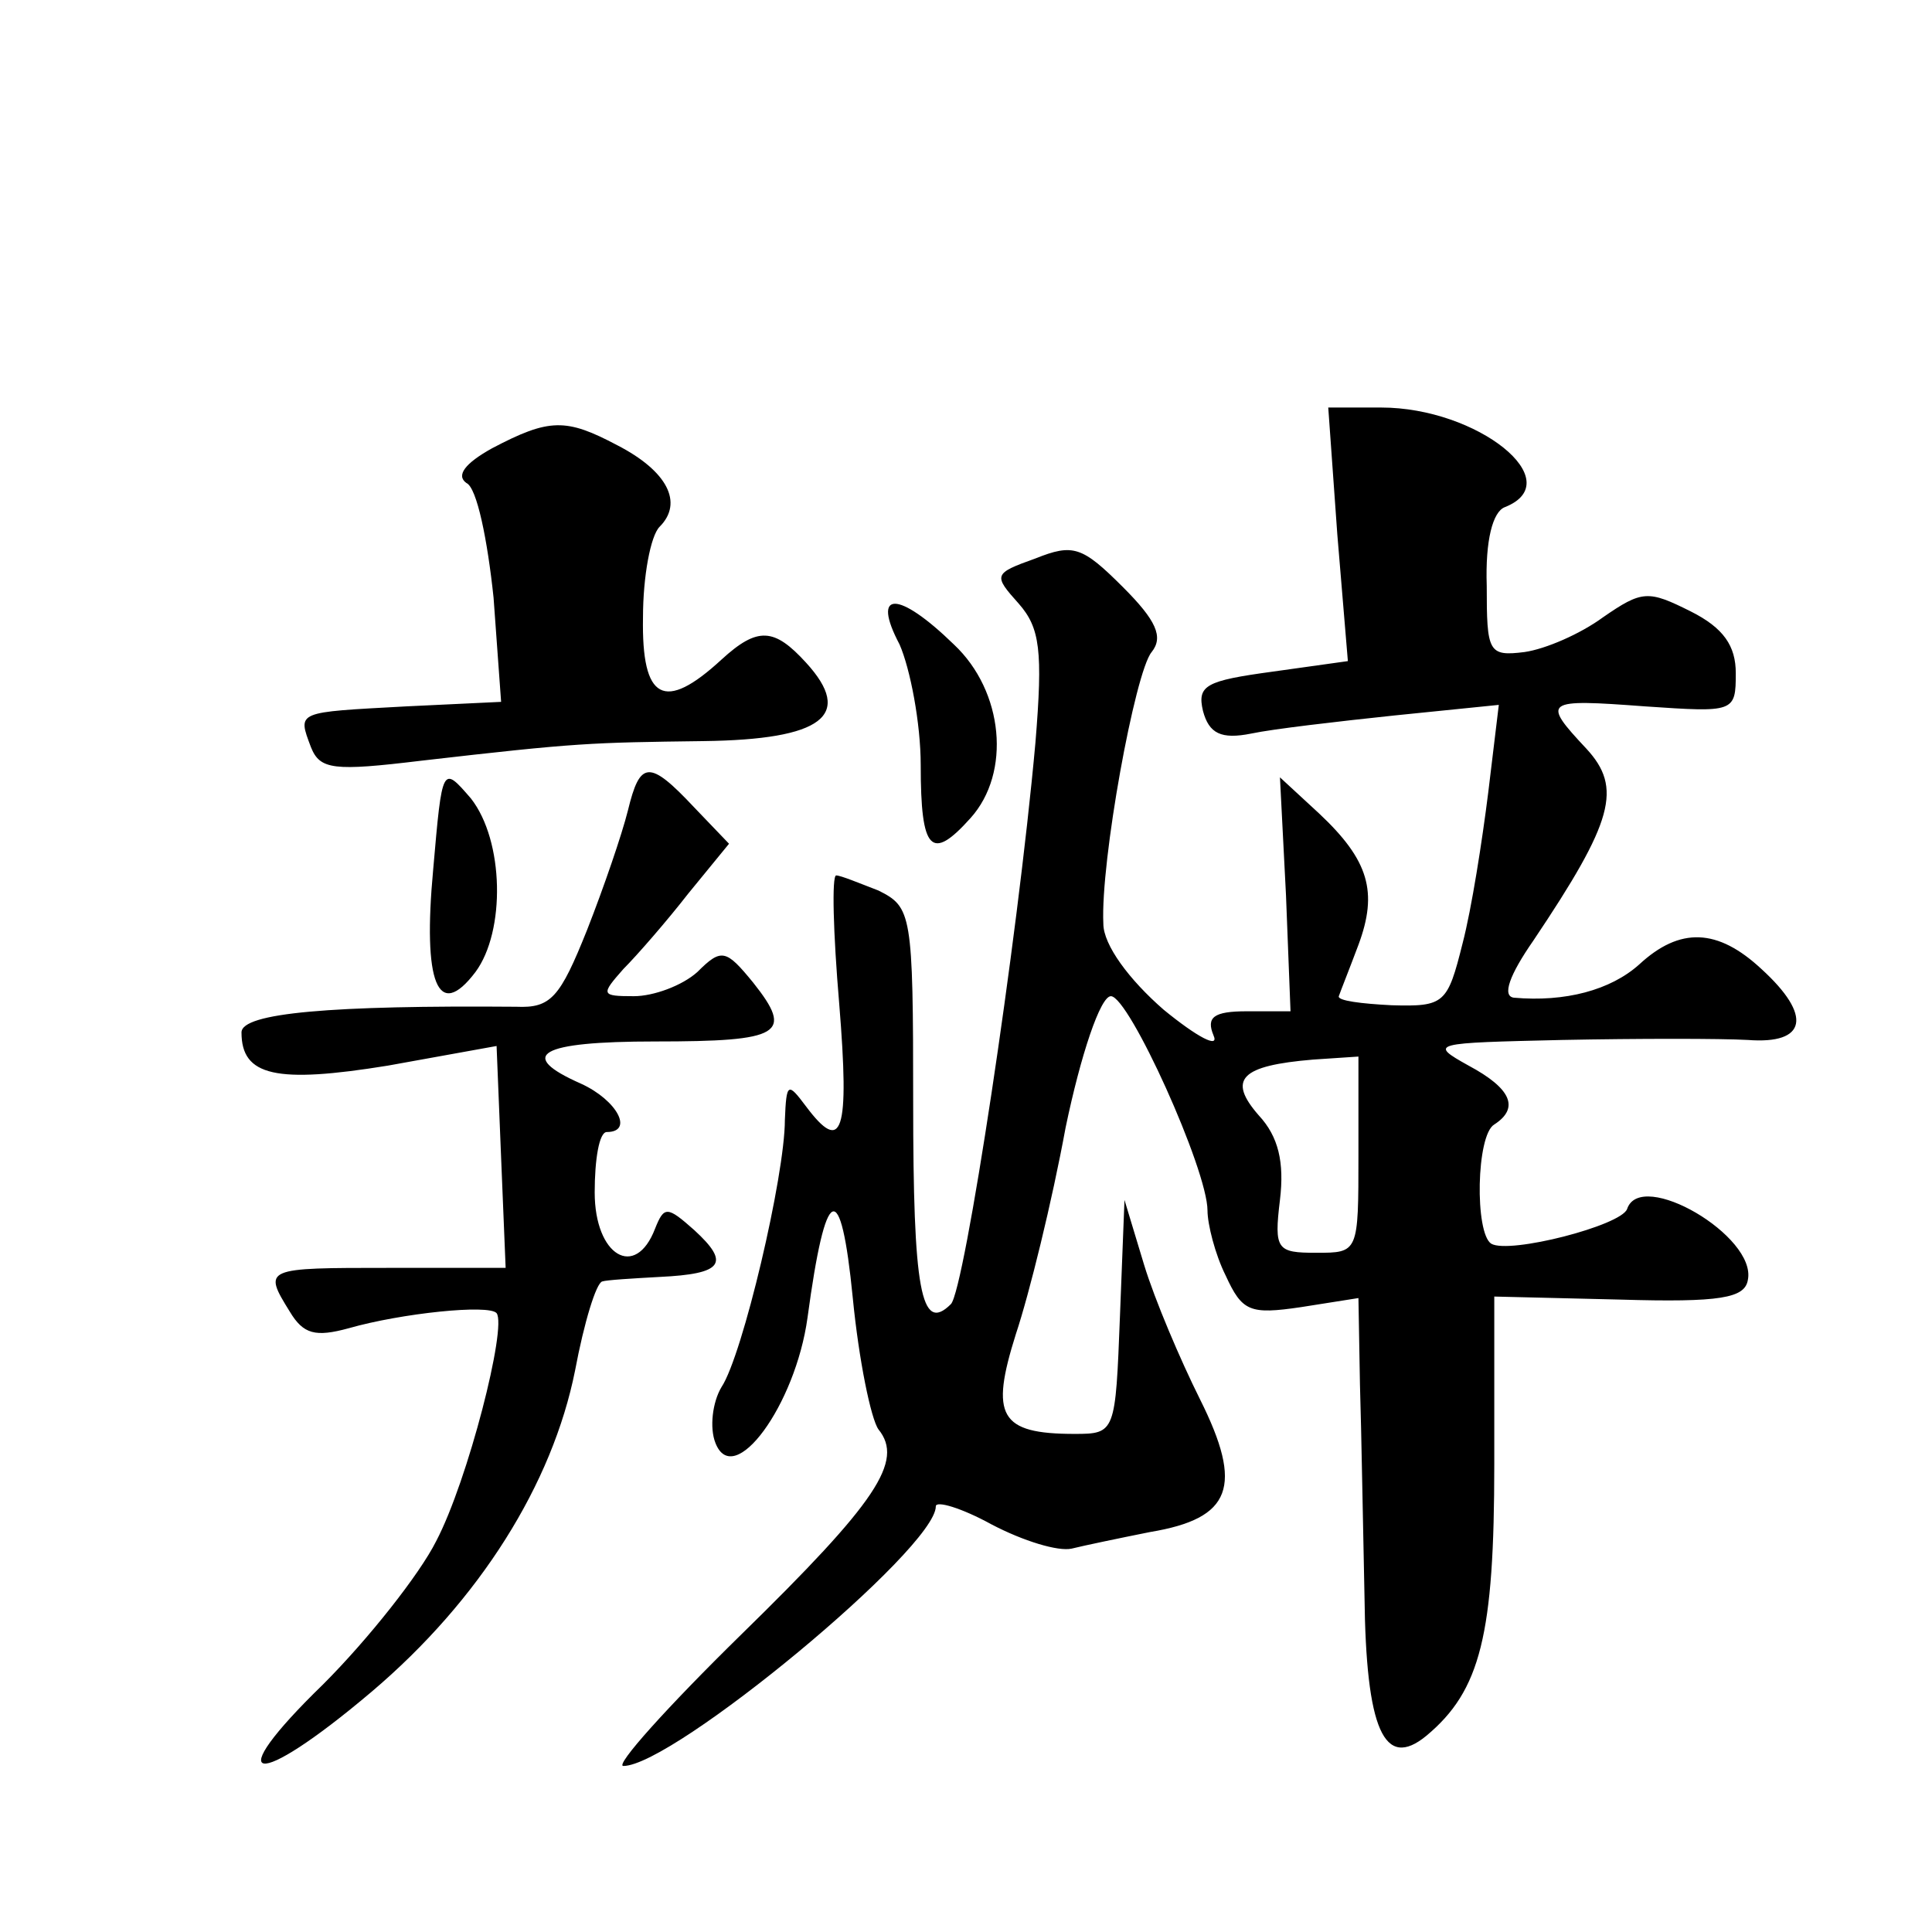 <?xml version="1.0" standalone="no"?>
<!DOCTYPE svg PUBLIC "-//W3C//DTD SVG 20010904//EN"
 "http://www.w3.org/TR/2001/REC-SVG-20010904/DTD/svg10.dtd">
<svg version="1.0" xmlns="http://www.w3.org/2000/svg"
 width="128pt" height="128pt" viewBox="0 0 128 128"
 preserveAspectRatio="xMidYMid meet">
<g transform="translate(0,128) scale(0.1,-0.1)"
fill="#0" stroke="none">
<path d="M886 926 l7 -84 -50 -7 c-44 -6 -50 -9 -46 -26 4 -15 12 -19 32 -15 14
3 57 8 95 12 l69 7 -7 -58 c-4 -32 -11 -77 -17 -100 -10 -40 -12 -42 -47 -41 -20
1 -36 3 -35 6 1 3 7 18 13 34 13 35 7 56 -26 87 l-26 24 4 -78 3 -77 -29 0 c-22
0 -27 -4 -22 -16 4 -9 -11 -1 -33 17 -23 20 -40 43 -40 57 -2 41 21 167 32 180
8 10 3 21 -19 43 -27 27 -33 29 -58 19 -28 -10 -28 -11 -11 -30 14 -16 16 -31 11
-92 -12 -133 -47 -363 -56 -372 -20 -20 -25 10 -25 134 0 125 -1 129 -23 140 -13
5 -25 10 -28 10 -3 0 -2 -38 2 -85 7 -86 2 -100 -22 -68 -12 16 -13 16 -14 -9 0
-37 -28 -156 -42 -177 -6 -10 -8 -27 -4 -37 12 -31 53 25 61 83 12 89 22 94 30
13 4 -41 12 -80 17 -87 17 -21 -1 -48 -91 -136 -49 -48 -84 -87 -78 -87 33 0 207
144 207 172 0 4 17 -1 37 -12 21 -11 44 -18 53 -16 8 2 32 7 52 11 54 9 62 30 33
88 -13 26 -30 66 -37 89 l-13 43 -3 -77 c-3 -77 -3 -78 -30 -78 -50 0 -56 12 -39
66 9 27 24 88 33 137 10 48 23 87 30 87 12 0 64 -115 64 -142 0 -9 5 -29 12 -43
11 -24 16 -26 50 -21 l38 6 1 -57 c1 -32 2 -95 3 -140 1 -89 13 -116 41 -93 36
30 45 67 45 180 l0 111 83 -2 c67 -2 83 1 85 13 6 29 -71 74 -80 47 -4 -11 -78
-30 -90 -23 -11 7 -10 72 2 79 17 11 11 24 -17 39 -27 15 -24 15 62 17 50 1 105
1 123 0 39 -3 43 16 9 47 -29 27 -54 28 -81 3 -19 -17 -49 -25 -83 -22 -8 1 -3
15 13 38 53 79 59 101 35 127 -30 32 -28 33 39 28 59 -4 60 -4 60 22 0 18 -8 30
-30 41 -28 14 -32 14 -58 -4 -15 -11 -38 -21 -52 -23 -24 -3 -25 0 -25 44 -1 30
4 49 12 52 43 17 -18 66 -82 66 l-35 0 6 -84z m14 -411 c0 -65 0 -65 -28 -65 -26
0 -28 2 -24 35 3 25 -1 42 -14 56 -21 24 -12 33 36 37 l30 2 0 -65z M326 983 c-18
-10 -24 -18 -17 -23 7 -3 14 -38 18 -76 l5 -69 -63 -3 c-73 -4 -72 -3 -63 -27 6
-15 15 -16 73 -9 104 12 112 12 187 13 79 1 100 17 68 52 -21 23 -32 24 -56 2 -38
-35 -53 -27 -52 28 0 27 5 54 11 60 16 16 5 37 -28 54 -34 18 -45 18 -83 -2z M596
853 c7 -16 14 -52 14 -80 0 -57 7 -64 33 -35 27 30 22 84 -11 115 -37 36 -55 36
-36 0z M287 704 c-7 -75 3 -101 28 -68 20 27 19 87 -3 115 -19 22 -19 22 -25 -47z
M416 743 c-4 -16 -16 -51 -27 -79 -18 -45 -24 -52 -47 -51 -122 1 -182 -4 -182
-17 0 -29 23 -34 97 -22 l72 13 3 -74 3 -73 -77 0 c-83 0 -84 0 -66 -29 9 -15 17
-17 39 -11 35 10 93 16 98 10 7 -9 -19 -111 -40 -151 -11 -22 -45 -65 -75 -95 -69
-67 -46 -71 32 -5 72 61 120 138 135 213 6 32 14 58 18 59 3 1 20 2 38 3 42 2 47
9 23 31 -18 16 -20 16 -26 1 -13 -34 -40 -18 -40 24 0 22 3 40 8 40 18 0 7 21 -17
32 -43 19 -28 28 49 28 84 0 92 5 65 39 -18 22 -21 23 -37 7 -10 -9 -29 -16 -42
-16 -22 0 -22 1 -7 18 9 9 29 32 43 50 l27 33 -23 24 c-30 32 -36 31 -44 -2z"/>
</g>
</svg>
